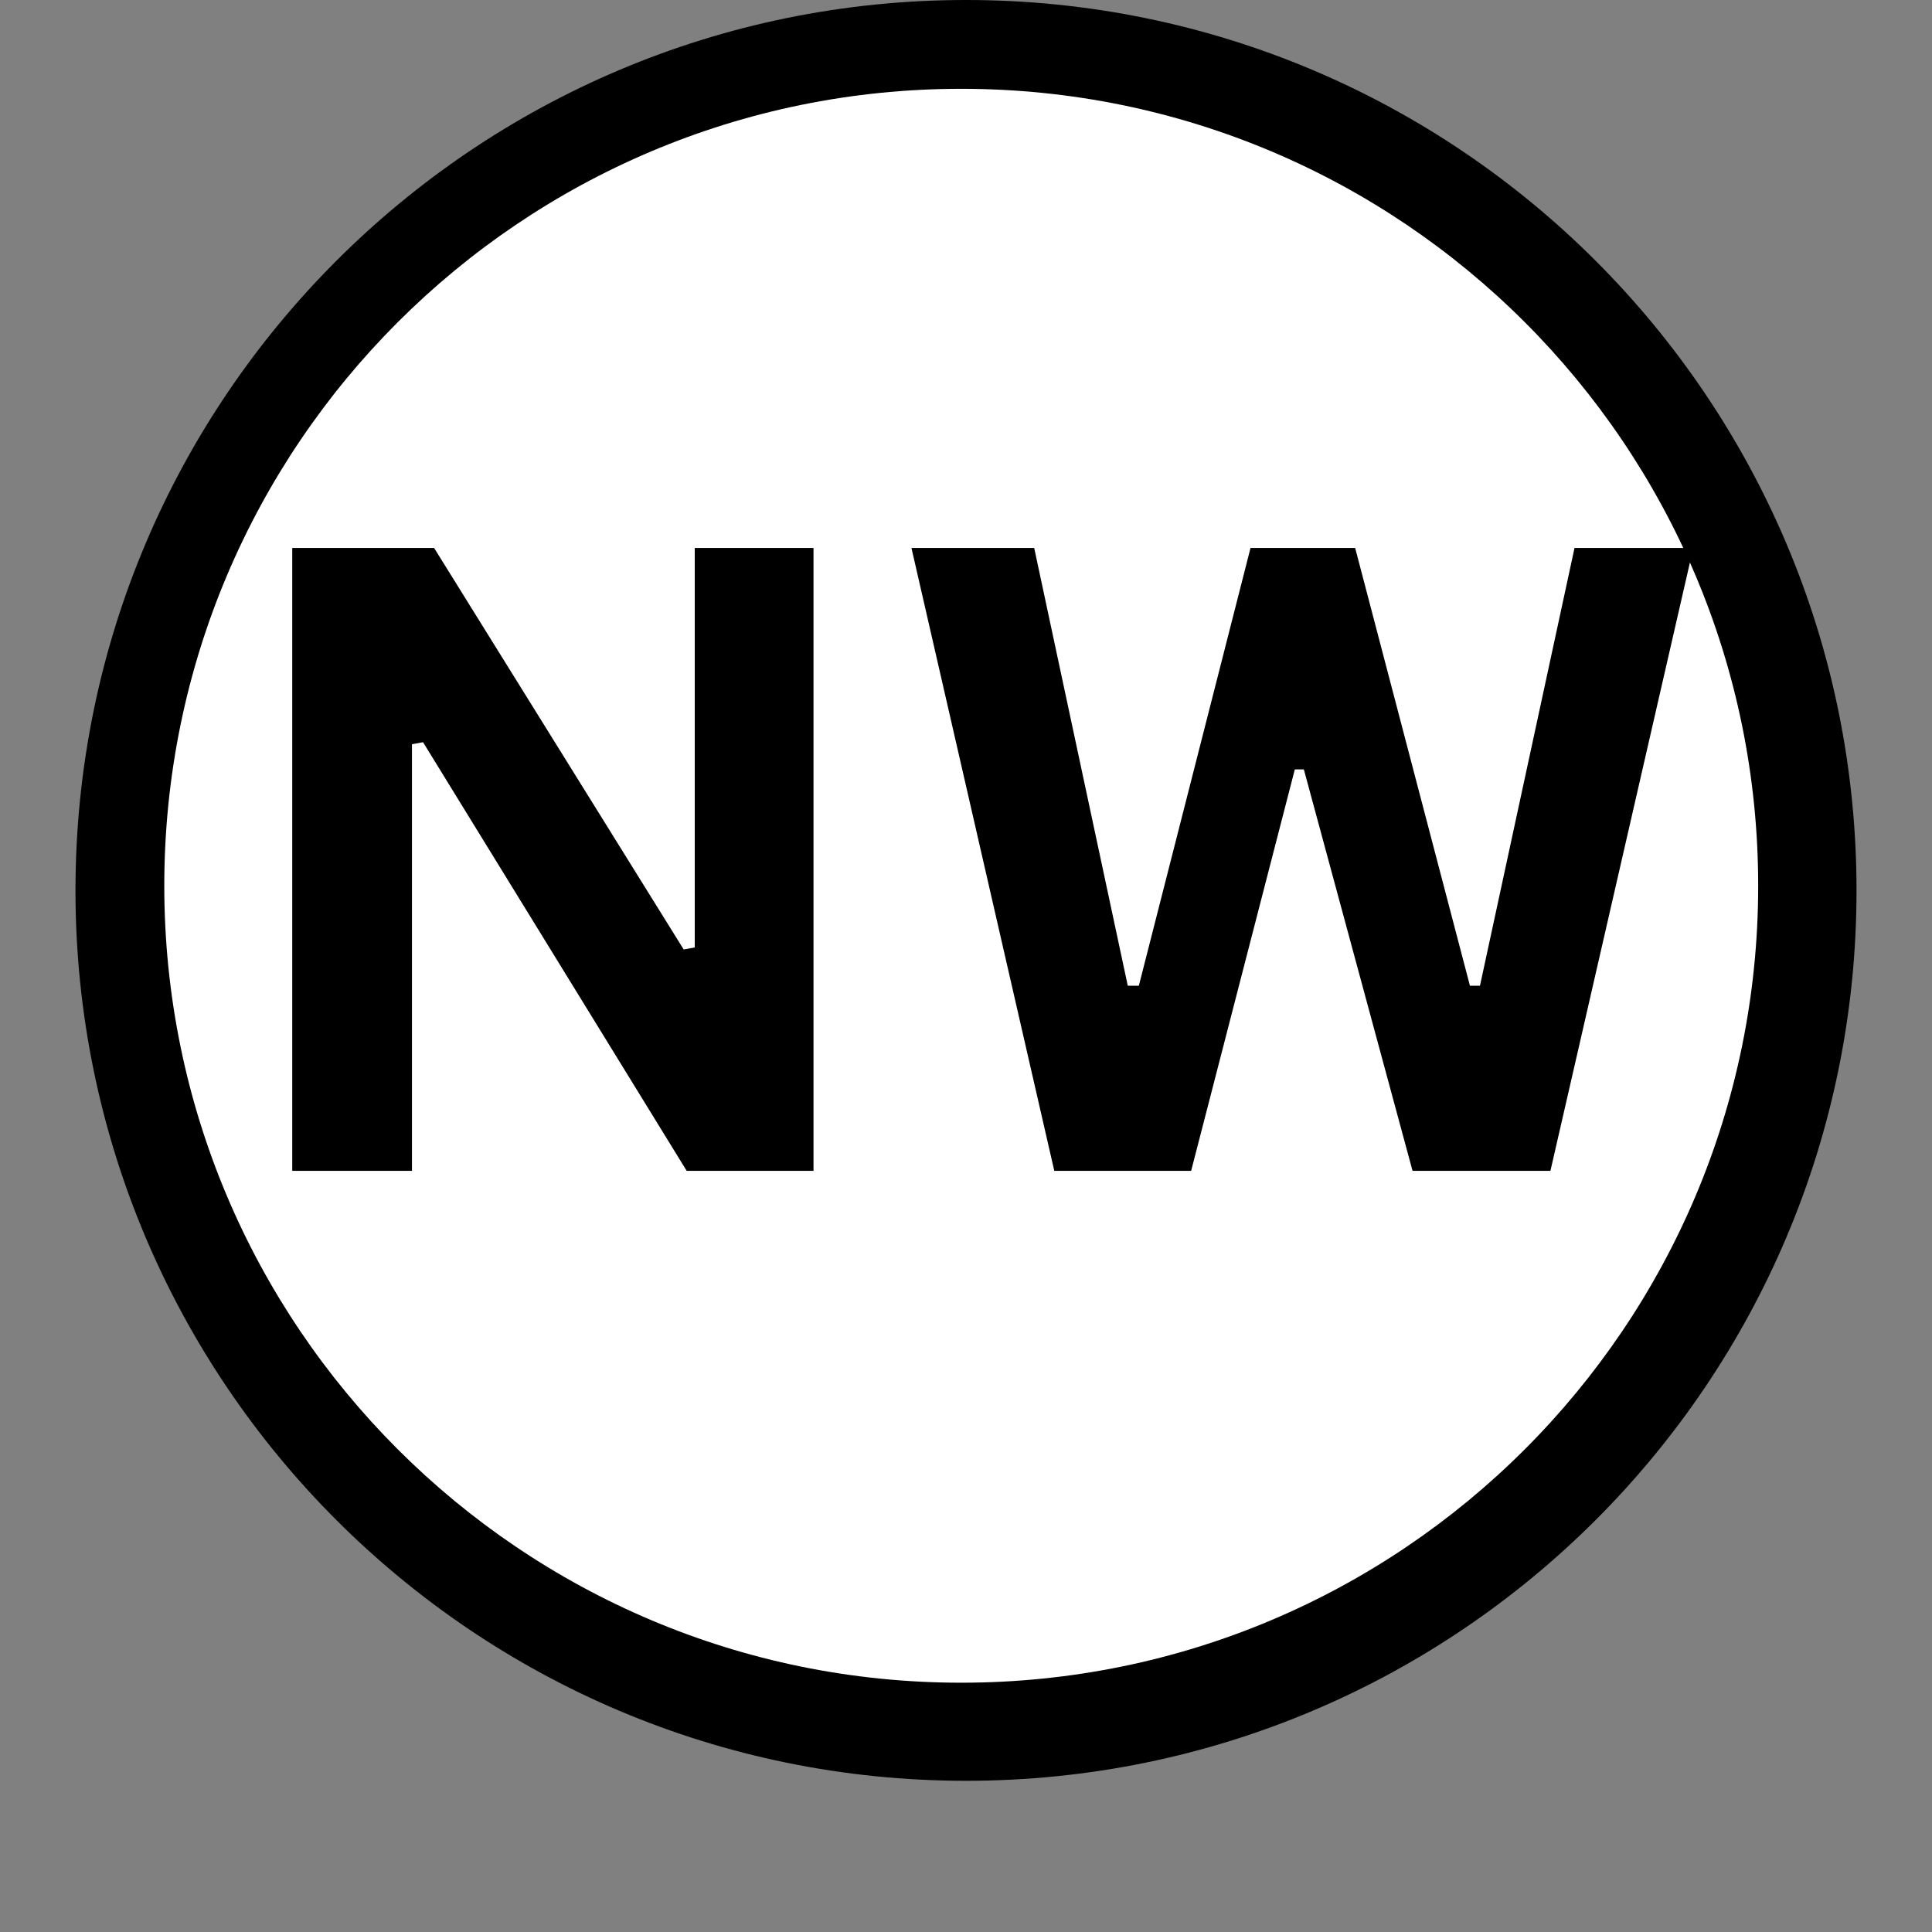 <svg version="1.0" preserveAspectRatio="xMidYMid meet" height="40" viewBox="0 0 30 30" zoomAndPan="magnify" width="40" xmlns:xlink="http://www.w3.org/1999/xlink" xmlns="http://www.w3.org/2000/svg"><rect x="0" y="0" width="30" height="30" fill="#808080" stroke="none"/><defs><g></g><clipPath id="1882ec1ced"><path clip-rule="nonzero" d="M 1.172 0 L 28.828 0 L 28.828 27.652 L 1.172 27.652 Z M 1.172 0"></path></clipPath><clipPath id="8e9c4666d4"><path clip-rule="nonzero" d="M 15 0 C 7.363 0 1.172 6.191 1.172 13.828 C 1.172 21.461 7.363 27.652 15 27.652 C 22.637 27.652 28.828 21.461 28.828 13.828 C 28.828 6.191 22.637 0 15 0 Z M 15 0"></path></clipPath><clipPath id="687d04f4e8"><path clip-rule="nonzero" d="M 2.551 1.379 L 27.301 1.379 L 27.301 26.129 L 2.551 26.129 Z M 2.551 1.379"></path></clipPath><clipPath id="17f25866f1"><path clip-rule="nonzero" d="M 14.926 1.379 C 8.094 1.379 2.551 6.918 2.551 13.754 C 2.551 20.59 8.094 26.129 14.926 26.129 C 21.762 26.129 27.301 20.59 27.301 13.754 C 27.301 6.918 21.762 1.379 14.926 1.379 Z M 14.926 1.379"></path></clipPath></defs><g clip-path="url(#1882ec1ced)"><g clip-path="url(#8e9c4666d4)"><path fill-rule="nonzero" fill-opacity="1" d="M 1.172 0 L 28.828 0 L 28.828 27.652 L 1.172 27.652 Z M 1.172 0" fill="#000000"></path></g></g><g clip-path="url(#687d04f4e8)"><g clip-path="url(#17f25866f1)"><path fill-rule="nonzero" fill-opacity="1" d="M 2.551 1.379 L 27.301 1.379 L 27.301 26.129 L 2.551 26.129 Z M 2.551 1.379" fill="#ffffff"></path></g></g><g fill-opacity="1" fill="#000000"><g transform="translate(3.288, 18.181)"><g><path d="M 3.109 0 L 1.25 0 L 1.25 -9.672 L 3.453 -9.672 L 7.328 -3.438 L 7.5 -3.469 L 7.5 -9.672 L 9.344 -9.672 L 9.344 0 L 7.375 0 L 3.281 -6.656 L 3.109 -6.625 Z M 3.109 0"></path></g></g></g><g fill-opacity="1" fill="#000000"><g transform="translate(13.887, 18.181)"><g><path d="M 4.609 0 L 2.484 0 L 0.266 -9.672 L 2.172 -9.672 L 3.625 -2.875 L 3.797 -2.875 L 5.531 -9.672 L 7.156 -9.672 L 8.938 -2.875 L 9.094 -2.875 L 10.562 -9.672 L 12.406 -9.672 L 10.188 0 L 8.047 0 L 6.359 -6.234 L 6.219 -6.234 Z M 4.609 0"></path></g></g></g></svg>
